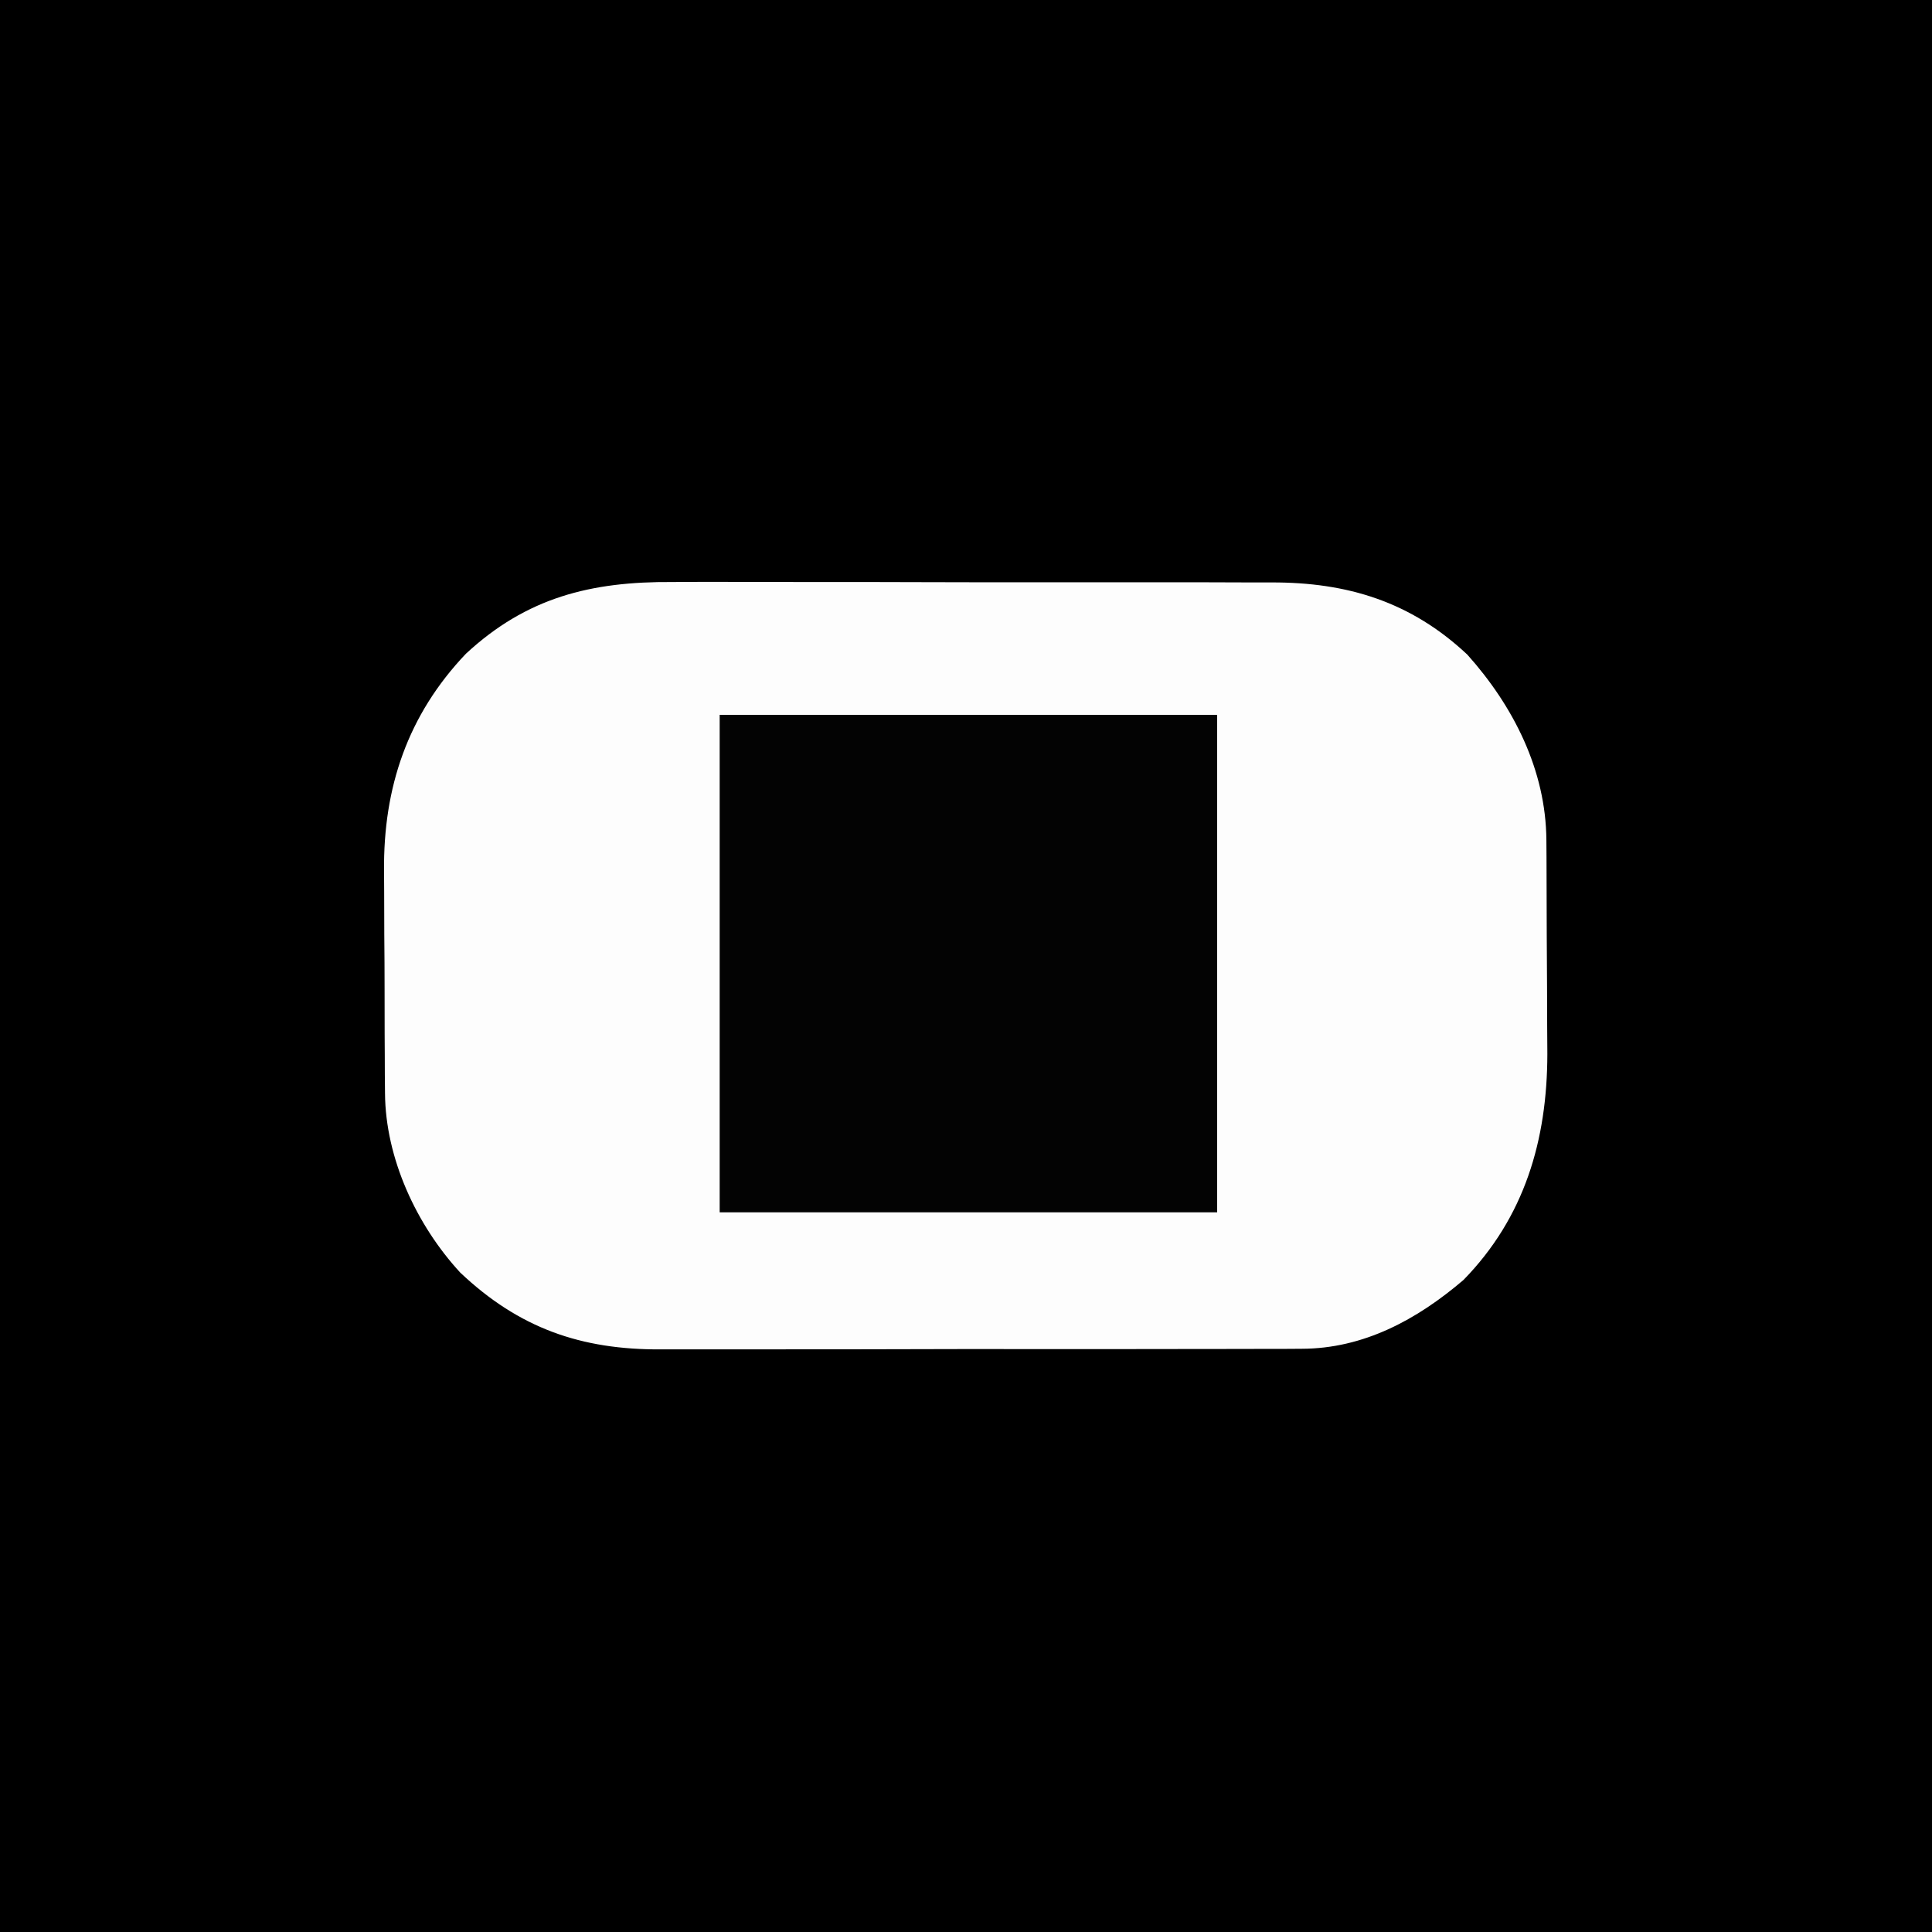 <svg width="32" height="32" viewBox="0 0 32 32" fill="none" xmlns="http://www.w3.org/2000/svg">
<rect x="0" y="0" width="32" height="32" fill="#808080" stroke="none"/>
<g clip-path="url(#clip0_8958_1094)">
<rect width="32" height="32" fill="black"/>
<path d="M11.142 9.64C11.26 9.639 11.379 9.639 11.498 9.638C11.816 9.637 12.136 9.638 12.454 9.639C12.79 9.64 13.126 9.64 13.461 9.64C14.024 9.639 14.587 9.64 15.15 9.642C15.799 9.644 16.448 9.645 17.097 9.644C17.724 9.643 18.351 9.643 18.978 9.644C19.244 9.645 19.509 9.645 19.775 9.644C20.088 9.644 20.401 9.645 20.715 9.647C20.829 9.647 20.943 9.647 21.058 9.647C22.315 9.643 23.37 9.966 24.304 10.843C25.067 11.696 25.605 12.756 25.613 13.915C25.614 14.009 25.614 14.103 25.615 14.2C25.616 14.352 25.616 14.352 25.616 14.507C25.617 14.612 25.617 14.717 25.617 14.825C25.618 15.048 25.619 15.271 25.619 15.493C25.62 15.775 25.622 16.058 25.624 16.34C25.625 16.559 25.626 16.779 25.626 16.998C25.626 17.152 25.628 17.305 25.629 17.459C25.626 18.884 25.253 20.162 24.24 21.2C23.472 21.856 22.587 22.339 21.556 22.34C21.403 22.341 21.403 22.341 21.247 22.342C21.136 22.342 21.024 22.342 20.913 22.342C20.794 22.342 20.676 22.342 20.557 22.343C20.236 22.344 19.915 22.344 19.594 22.344C19.326 22.344 19.057 22.344 18.788 22.345C18.154 22.345 17.52 22.345 16.886 22.345C16.234 22.344 15.581 22.345 14.928 22.347C14.367 22.349 13.805 22.349 13.244 22.349C12.909 22.349 12.574 22.349 12.239 22.35C11.924 22.351 11.609 22.351 11.294 22.35C11.179 22.349 11.064 22.35 10.949 22.35C9.625 22.358 8.596 21.999 7.623 21.078C6.899 20.293 6.384 19.184 6.377 18.108C6.376 18.006 6.375 17.903 6.374 17.798C6.373 17.687 6.373 17.577 6.373 17.466C6.373 17.351 6.372 17.236 6.371 17.121C6.37 16.88 6.37 16.64 6.37 16.399C6.37 16.093 6.368 15.787 6.365 15.481C6.364 15.244 6.363 15.006 6.363 14.768C6.363 14.655 6.362 14.543 6.361 14.43C6.347 13.044 6.752 11.842 7.717 10.828C8.723 9.895 9.788 9.63 11.142 9.64Z" fill="#FDFDFD"/>
<path d="M11.92 11.84C14.639 11.84 17.358 11.84 20.16 11.84C20.16 14.559 20.16 17.278 20.16 20.08C17.441 20.08 14.722 20.08 11.92 20.08C11.92 17.361 11.92 14.641 11.92 11.84Z" fill="#030303"/>
</g>
<defs>
<clipPath id="clip0_8958_1094">
<rect width="32" height="32" fill="white"/>
</clipPath>
</defs>
</svg>
